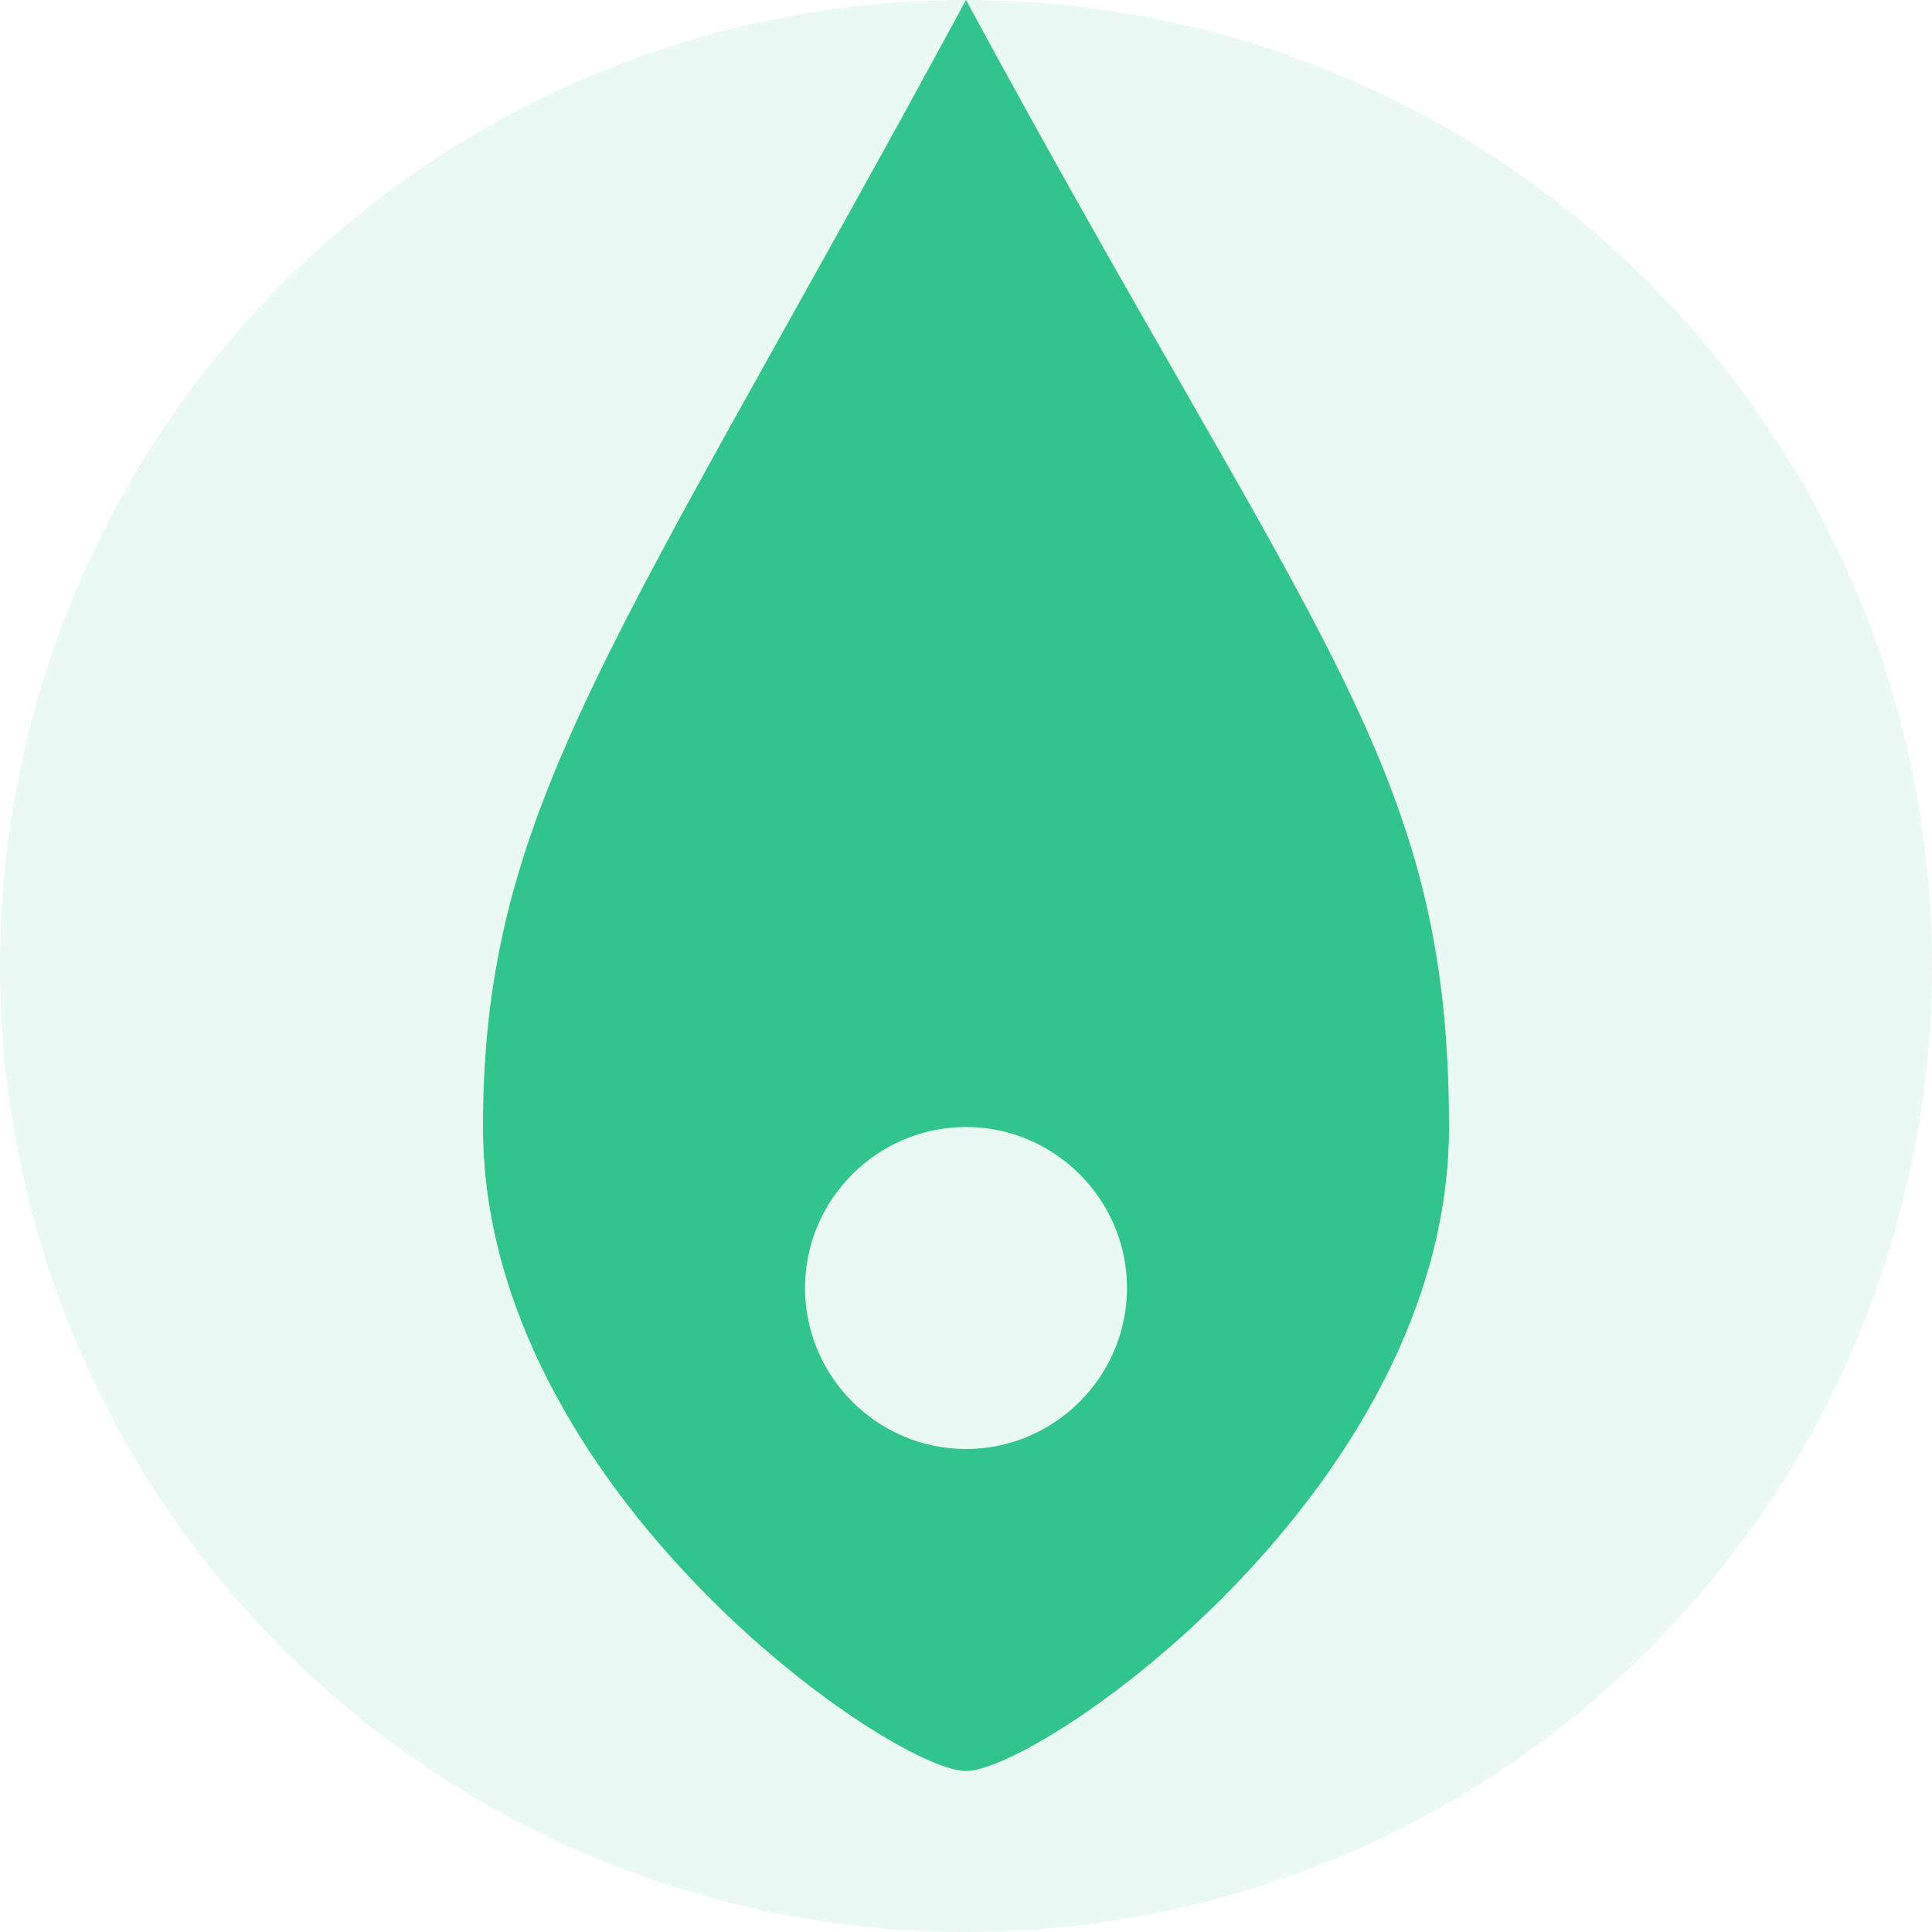 <svg xmlns="http://www.w3.org/2000/svg" viewBox="0 0 24 24" width="60" height="60">
  <circle cx="12" cy="12" r="12" fill="#31C48D" opacity="0.1"/>
  <path fill="#31C48D" d="M6 14c0 4.5 5.08 8 6 8 .92 0 6-3.5 6-8s-1.67-6-6-14c-4.33 8-6 10-6 14zm6 4c-1.1 0-2-.9-2-2s.9-2 2-2 2 .9 2 2-.9 2-2 2z"/>
</svg> 